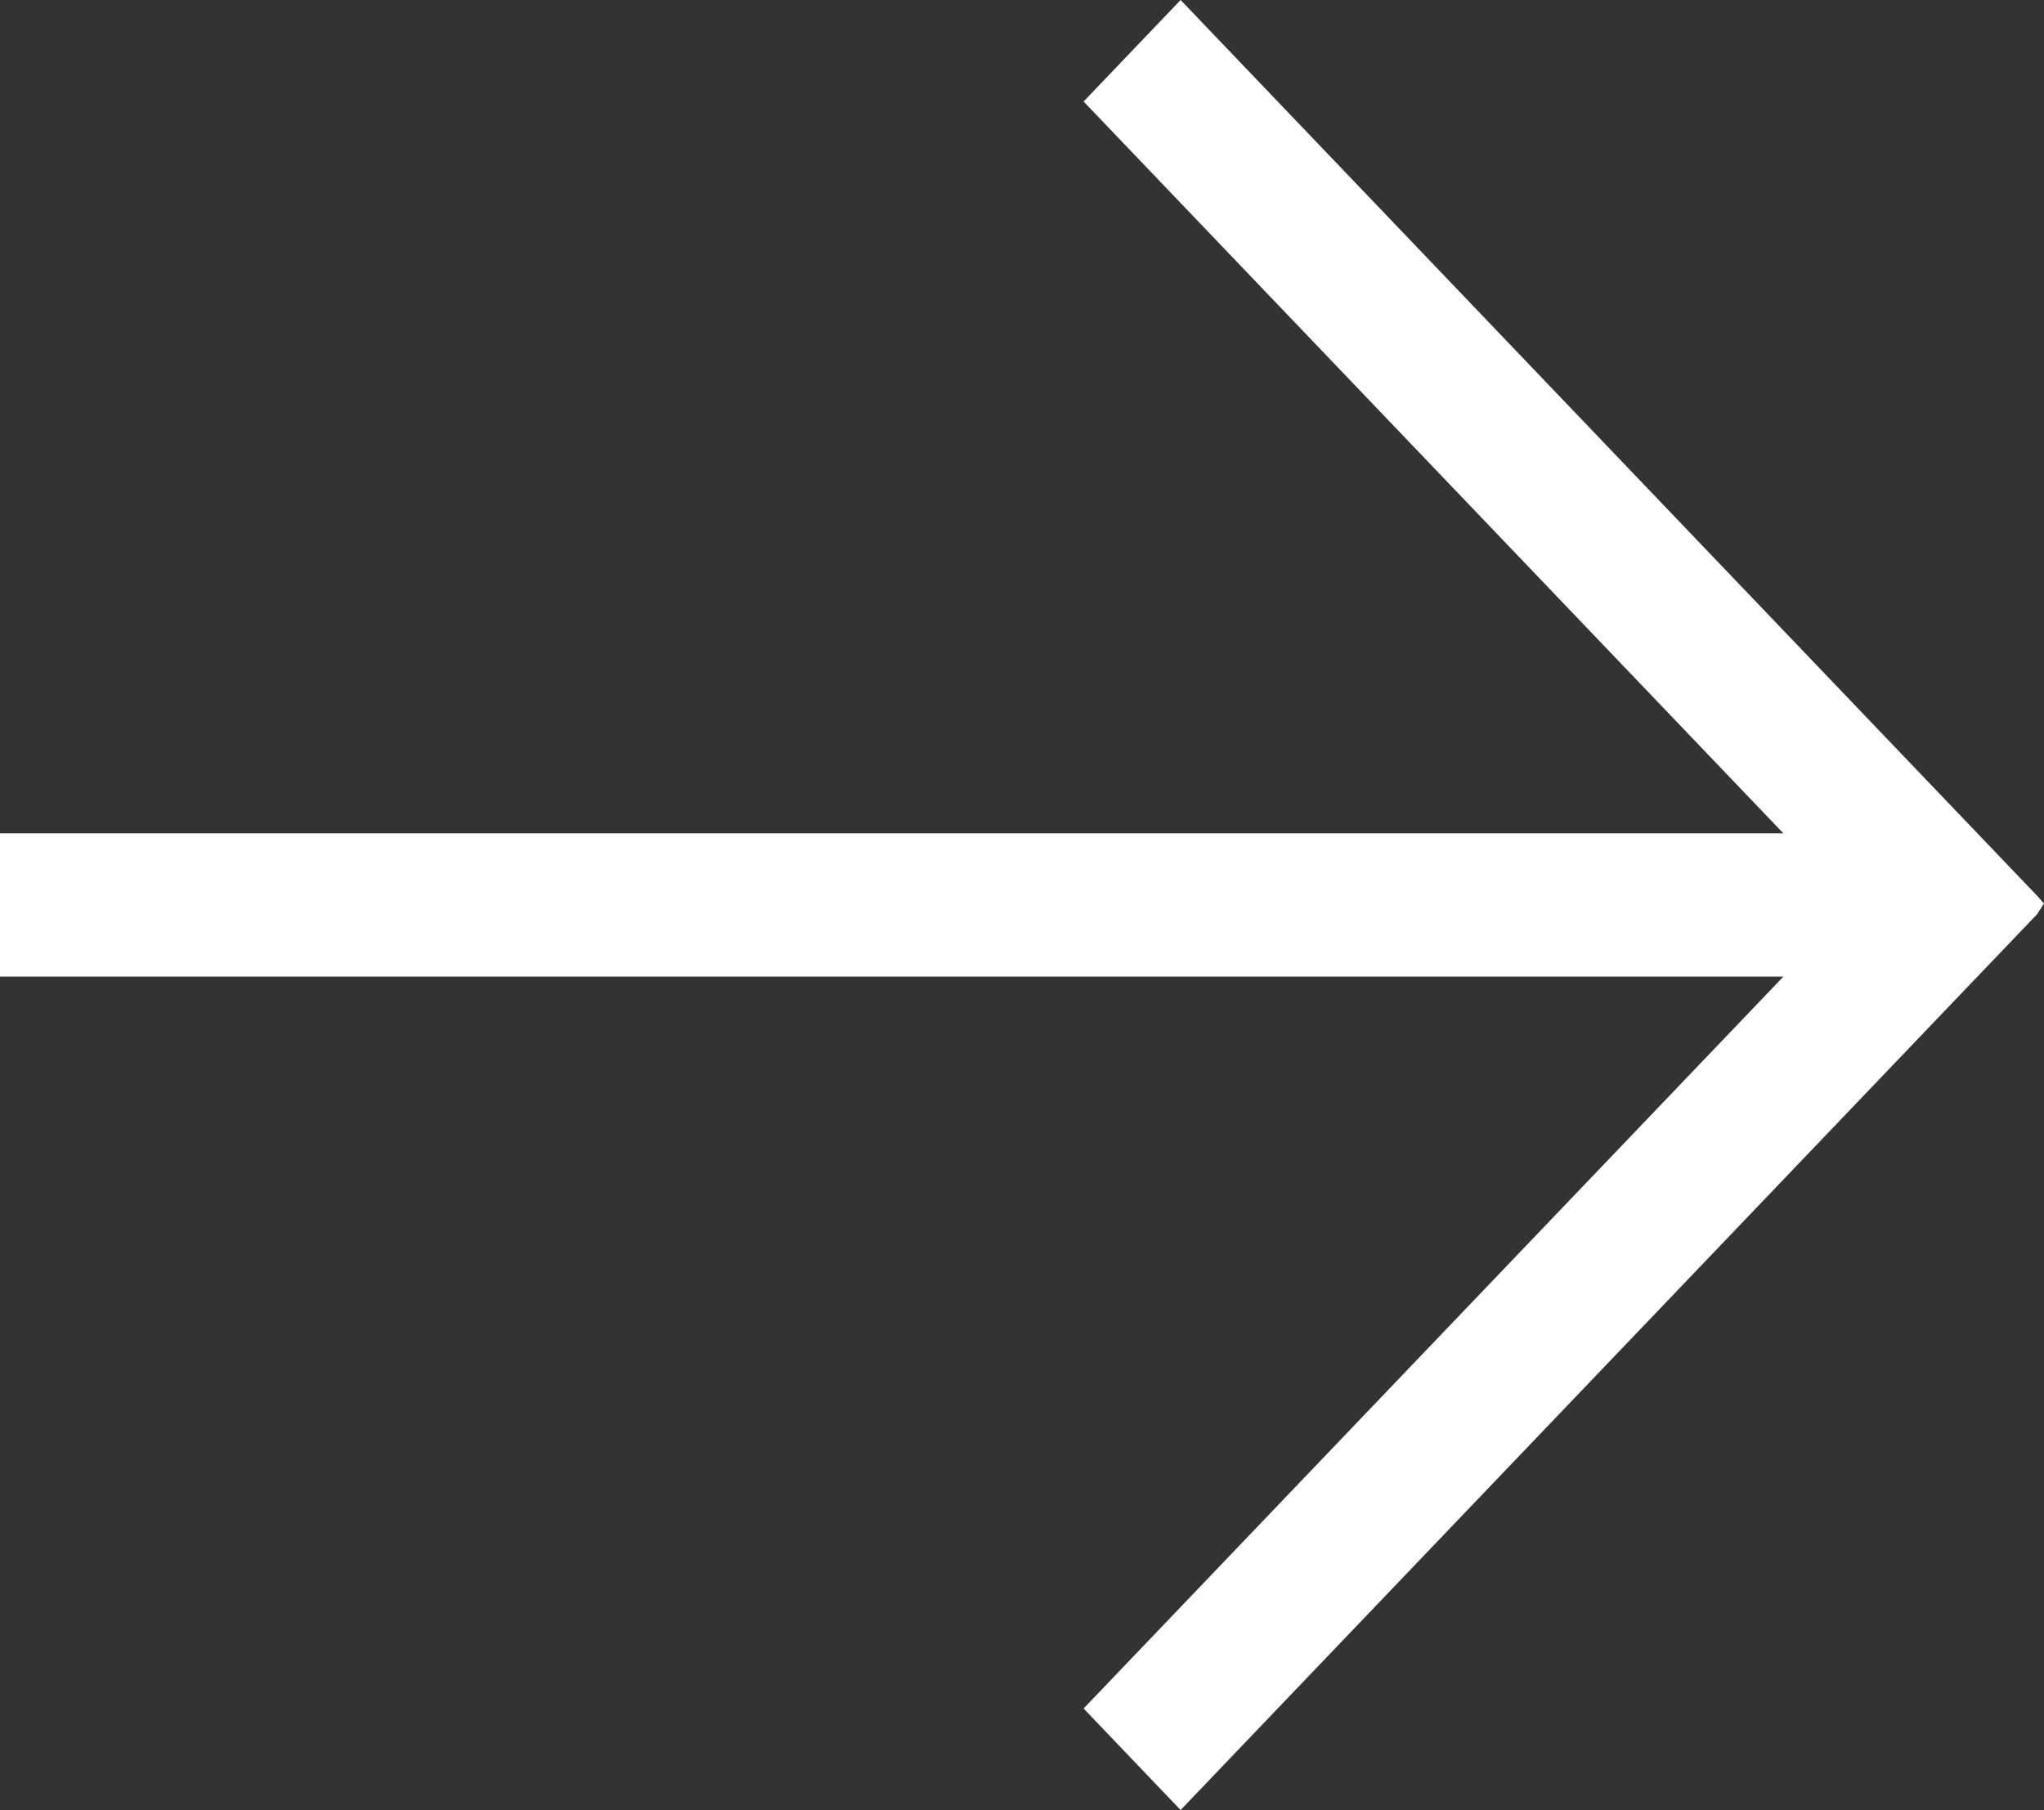 <svg xmlns="http://www.w3.org/2000/svg" width="180.565" height="159.91" viewBox="0 0 180.565 159.91">
  <rect x="0" y="0" width="180.565" height="159.91" fill="#333333" stroke="none"/>
  <path id="arrow" d="M1369.565,4676.824l-.632-.711-4.285-4.48-.967-1.012L1293.294,4597l-8.57,8.969,61.816,64.652H1189v12.66h157.542l-61.818,64.66,8.57,8.969,70.39-73.629.965-1.008,4.285-4.48Z" transform="translate(-1189 -4597)" fill="#fff"/>
</svg>
